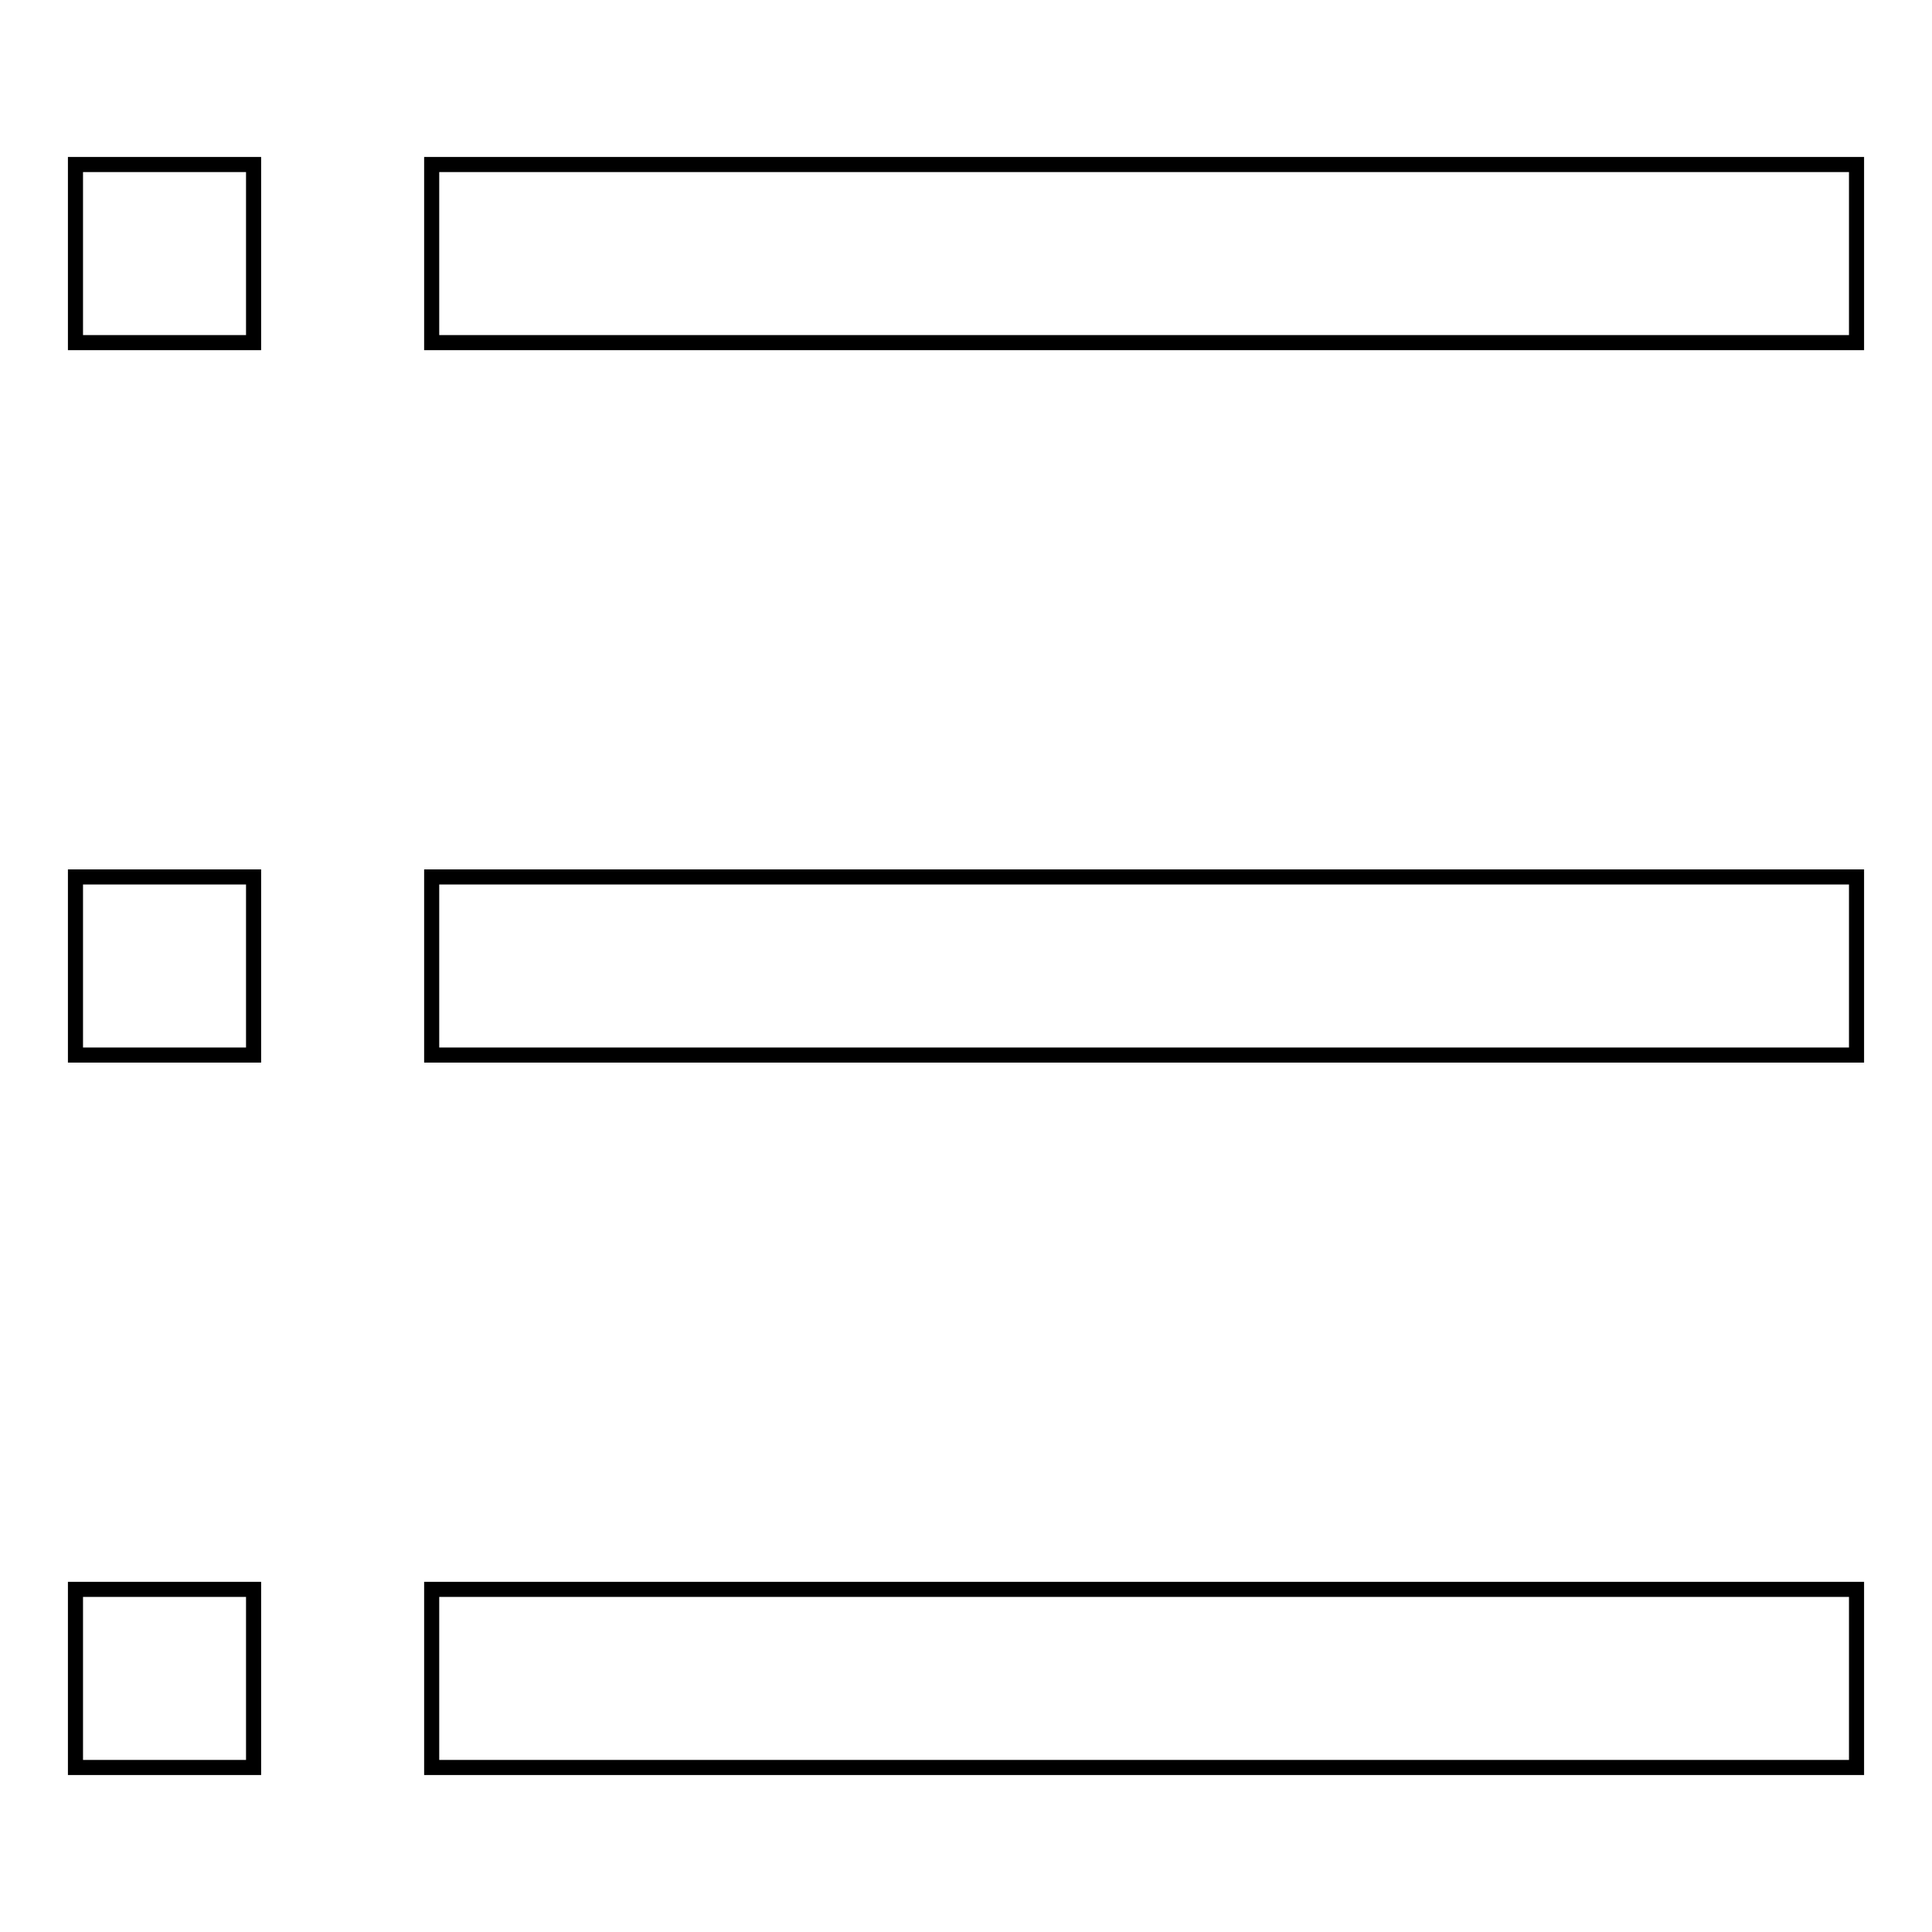 <?xml version="1.0" encoding="utf-8"?>
<!-- Svg Vector Icons : http://www.onlinewebfonts.com/icon -->
<!DOCTYPE svg PUBLIC "-//W3C//DTD SVG 1.1//EN" "http://www.w3.org/Graphics/SVG/1.1/DTD/svg11.dtd">
<svg version="1.1" xmlns="http://www.w3.org/2000/svg" xmlns:xlink="http://www.w3.org/1999/xlink" x="0px" y="0px" viewBox="0 0 256 256" enable-background="new 0 0 256 256" xml:space="preserve">
<g><g><path stroke-width="2" fill-opacity="0" stroke="#000000"  d="M57.2,21.8H246v23.6H57.2V21.8z M10,21.8h23.6v23.6H10V21.8z M57.2,116.2H246v23.6H57.2V116.2z M10,116.2h23.6v23.6H10V116.2z M57.2,210.6H246v23.6H57.2V210.6z M10,210.6h23.6v23.6H10V210.6z"/></g></g>
</svg>